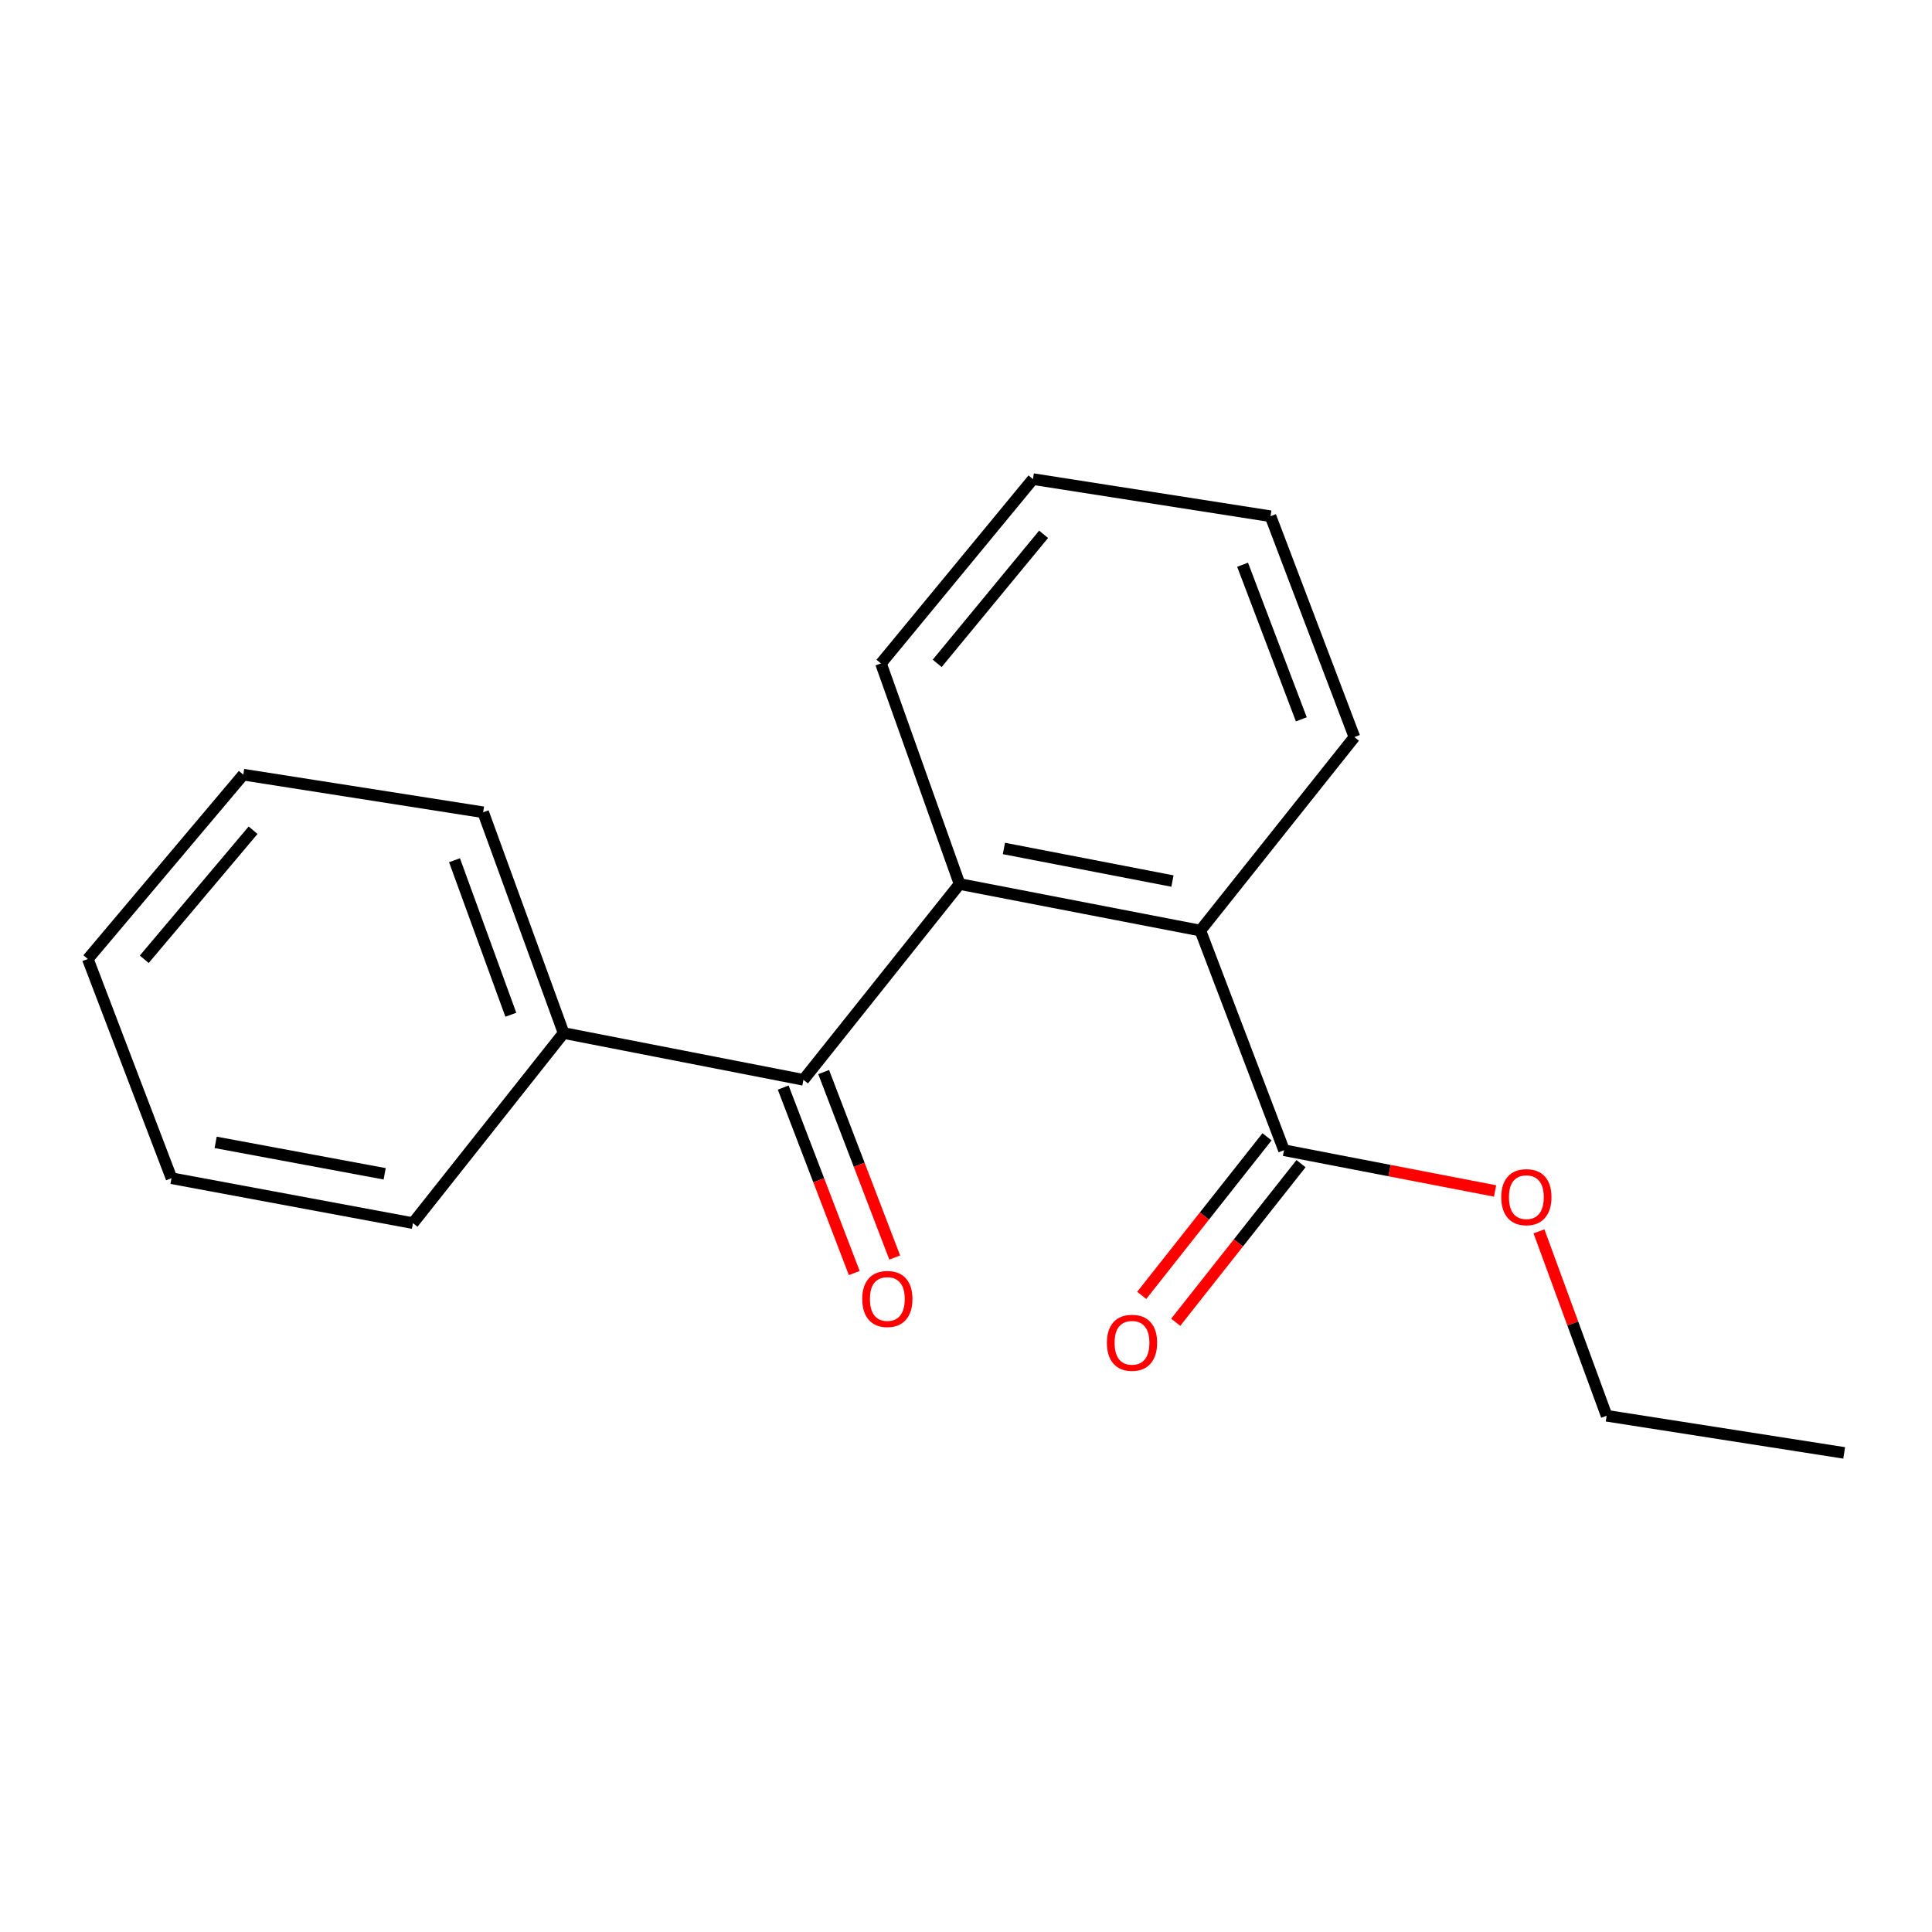 <?xml version='1.0' encoding='iso-8859-1'?>
<svg version='1.1' baseProfile='full'
              xmlns='http://www.w3.org/2000/svg'
                      xmlns:rdkit='http://www.rdkit.org/xml'
                      xmlns:xlink='http://www.w3.org/1999/xlink'
                  xml:space='preserve'
width='1000px' height='1000px' viewBox='0 0 1000 1000'>
<!-- END OF HEADER -->
<rect style='opacity:1.0;fill:#FFFFFF;stroke:none' width='1000' height='1000' x='0' y='0'> </rect>
<path class='bond-0' d='M 496.674,457.567 L 415.856,558.916' style='fill:none;fill-rule:evenodd;stroke:#000000;stroke-width:6px;stroke-linecap:butt;stroke-linejoin:miter;stroke-opacity:1' />
<path class='bond-1' d='M 496.674,457.567 L 621.295,481.661' style='fill:none;fill-rule:evenodd;stroke:#000000;stroke-width:6px;stroke-linecap:butt;stroke-linejoin:miter;stroke-opacity:1' />
<path class='bond-1' d='M 519.624,439.163 L 606.859,456.03' style='fill:none;fill-rule:evenodd;stroke:#000000;stroke-width:6px;stroke-linecap:butt;stroke-linejoin:miter;stroke-opacity:1' />
<path class='bond-7' d='M 496.674,457.567 L 455.984,343.398' style='fill:none;fill-rule:evenodd;stroke:#000000;stroke-width:6px;stroke-linecap:butt;stroke-linejoin:miter;stroke-opacity:1' />
<path class='bond-3' d='M 405.386,562.928 L 423.776,610.924' style='fill:none;fill-rule:evenodd;stroke:#000000;stroke-width:6px;stroke-linecap:butt;stroke-linejoin:miter;stroke-opacity:1' />
<path class='bond-3' d='M 423.776,610.924 L 442.166,658.92' style='fill:none;fill-rule:evenodd;stroke:#FF0000;stroke-width:6px;stroke-linecap:butt;stroke-linejoin:miter;stroke-opacity:1' />
<path class='bond-3' d='M 426.326,554.904 L 444.716,602.9' style='fill:none;fill-rule:evenodd;stroke:#000000;stroke-width:6px;stroke-linecap:butt;stroke-linejoin:miter;stroke-opacity:1' />
<path class='bond-3' d='M 444.716,602.9 L 463.107,650.896' style='fill:none;fill-rule:evenodd;stroke:#FF0000;stroke-width:6px;stroke-linecap:butt;stroke-linejoin:miter;stroke-opacity:1' />
<path class='bond-4' d='M 415.856,558.916 L 291.72,534.697' style='fill:none;fill-rule:evenodd;stroke:#000000;stroke-width:6px;stroke-linecap:butt;stroke-linejoin:miter;stroke-opacity:1' />
<path class='bond-2' d='M 621.295,481.661 L 664.601,595.357' style='fill:none;fill-rule:evenodd;stroke:#000000;stroke-width:6px;stroke-linecap:butt;stroke-linejoin:miter;stroke-opacity:1' />
<path class='bond-8' d='M 621.295,481.661 L 701.042,381.508' style='fill:none;fill-rule:evenodd;stroke:#000000;stroke-width:6px;stroke-linecap:butt;stroke-linejoin:miter;stroke-opacity:1' />
<path class='bond-5' d='M 655.803,588.406 L 623.375,629.449' style='fill:none;fill-rule:evenodd;stroke:#000000;stroke-width:6px;stroke-linecap:butt;stroke-linejoin:miter;stroke-opacity:1' />
<path class='bond-5' d='M 623.375,629.449 L 590.948,670.493' style='fill:none;fill-rule:evenodd;stroke:#FF0000;stroke-width:6px;stroke-linecap:butt;stroke-linejoin:miter;stroke-opacity:1' />
<path class='bond-5' d='M 673.399,602.308 L 640.971,643.351' style='fill:none;fill-rule:evenodd;stroke:#000000;stroke-width:6px;stroke-linecap:butt;stroke-linejoin:miter;stroke-opacity:1' />
<path class='bond-5' d='M 640.971,643.351 L 608.544,684.395' style='fill:none;fill-rule:evenodd;stroke:#FF0000;stroke-width:6px;stroke-linecap:butt;stroke-linejoin:miter;stroke-opacity:1' />
<path class='bond-6' d='M 664.601,595.357 L 719.226,605.898' style='fill:none;fill-rule:evenodd;stroke:#000000;stroke-width:6px;stroke-linecap:butt;stroke-linejoin:miter;stroke-opacity:1' />
<path class='bond-6' d='M 719.226,605.898 L 773.851,616.439' style='fill:none;fill-rule:evenodd;stroke:#FF0000;stroke-width:6px;stroke-linecap:butt;stroke-linejoin:miter;stroke-opacity:1' />
<path class='bond-9' d='M 291.72,534.697 L 250.072,420.428' style='fill:none;fill-rule:evenodd;stroke:#000000;stroke-width:6px;stroke-linecap:butt;stroke-linejoin:miter;stroke-opacity:1' />
<path class='bond-9' d='M 264.404,525.236 L 235.25,445.248' style='fill:none;fill-rule:evenodd;stroke:#000000;stroke-width:6px;stroke-linecap:butt;stroke-linejoin:miter;stroke-opacity:1' />
<path class='bond-10' d='M 291.72,534.697 L 213.743,633.093' style='fill:none;fill-rule:evenodd;stroke:#000000;stroke-width:6px;stroke-linecap:butt;stroke-linejoin:miter;stroke-opacity:1' />
<path class='bond-11' d='M 796.567,637.339 L 814.08,685.068' style='fill:none;fill-rule:evenodd;stroke:#FF0000;stroke-width:6px;stroke-linecap:butt;stroke-linejoin:miter;stroke-opacity:1' />
<path class='bond-11' d='M 814.08,685.068 L 831.593,732.798' style='fill:none;fill-rule:evenodd;stroke:#000000;stroke-width:6px;stroke-linecap:butt;stroke-linejoin:miter;stroke-opacity:1' />
<path class='bond-12' d='M 455.984,343.398 L 534.659,247.979' style='fill:none;fill-rule:evenodd;stroke:#000000;stroke-width:6px;stroke-linecap:butt;stroke-linejoin:miter;stroke-opacity:1' />
<path class='bond-12' d='M 485.088,343.351 L 540.16,276.558' style='fill:none;fill-rule:evenodd;stroke:#000000;stroke-width:6px;stroke-linecap:butt;stroke-linejoin:miter;stroke-opacity:1' />
<path class='bond-18' d='M 701.042,381.508 L 657.611,267.202' style='fill:none;fill-rule:evenodd;stroke:#000000;stroke-width:6px;stroke-linecap:butt;stroke-linejoin:miter;stroke-opacity:1' />
<path class='bond-18' d='M 673.564,372.327 L 643.163,292.313' style='fill:none;fill-rule:evenodd;stroke:#000000;stroke-width:6px;stroke-linecap:butt;stroke-linejoin:miter;stroke-opacity:1' />
<path class='bond-16' d='M 250.072,420.428 L 125.923,400.956' style='fill:none;fill-rule:evenodd;stroke:#000000;stroke-width:6px;stroke-linecap:butt;stroke-linejoin:miter;stroke-opacity:1' />
<path class='bond-15' d='M 213.743,633.093 L 88.772,609.846' style='fill:none;fill-rule:evenodd;stroke:#000000;stroke-width:6px;stroke-linecap:butt;stroke-linejoin:miter;stroke-opacity:1' />
<path class='bond-15' d='M 199.099,607.559 L 111.619,591.286' style='fill:none;fill-rule:evenodd;stroke:#000000;stroke-width:6px;stroke-linecap:butt;stroke-linejoin:miter;stroke-opacity:1' />
<path class='bond-14' d='M 831.593,732.798 L 954.545,752.021' style='fill:none;fill-rule:evenodd;stroke:#000000;stroke-width:6px;stroke-linecap:butt;stroke-linejoin:miter;stroke-opacity:1' />
<path class='bond-13' d='M 534.659,247.979 L 657.611,267.202' style='fill:none;fill-rule:evenodd;stroke:#000000;stroke-width:6px;stroke-linecap:butt;stroke-linejoin:miter;stroke-opacity:1' />
<path class='bond-17' d='M 88.772,609.846 L 45.455,496.375' style='fill:none;fill-rule:evenodd;stroke:#000000;stroke-width:6px;stroke-linecap:butt;stroke-linejoin:miter;stroke-opacity:1' />
<path class='bond-19' d='M 125.923,400.956 L 45.455,496.375' style='fill:none;fill-rule:evenodd;stroke:#000000;stroke-width:6px;stroke-linecap:butt;stroke-linejoin:miter;stroke-opacity:1' />
<path class='bond-19' d='M 130.996,429.725 L 74.668,496.519' style='fill:none;fill-rule:evenodd;stroke:#000000;stroke-width:6px;stroke-linecap:butt;stroke-linejoin:miter;stroke-opacity:1' />
<path  class='atom-4' d='M 446.286 672.343
Q 446.286 665.543, 449.646 661.743
Q 453.006 657.943, 459.286 657.943
Q 465.566 657.943, 468.926 661.743
Q 472.286 665.543, 472.286 672.343
Q 472.286 679.223, 468.886 683.143
Q 465.486 687.023, 459.286 687.023
Q 453.046 687.023, 449.646 683.143
Q 446.286 679.263, 446.286 672.343
M 459.286 683.823
Q 463.606 683.823, 465.926 680.943
Q 468.286 678.023, 468.286 672.343
Q 468.286 666.783, 465.926 663.983
Q 463.606 661.143, 459.286 661.143
Q 454.966 661.143, 452.606 663.943
Q 450.286 666.743, 450.286 672.343
Q 450.286 678.063, 452.606 680.943
Q 454.966 683.823, 459.286 683.823
' fill='#FF0000'/>
<path  class='atom-6' d='M 572.926 695.017
Q 572.926 688.217, 576.286 684.417
Q 579.646 680.617, 585.926 680.617
Q 592.206 680.617, 595.566 684.417
Q 598.926 688.217, 598.926 695.017
Q 598.926 701.897, 595.526 705.817
Q 592.126 709.697, 585.926 709.697
Q 579.686 709.697, 576.286 705.817
Q 572.926 701.937, 572.926 695.017
M 585.926 706.497
Q 590.246 706.497, 592.566 703.617
Q 594.926 700.697, 594.926 695.017
Q 594.926 689.457, 592.566 686.657
Q 590.246 683.817, 585.926 683.817
Q 581.606 683.817, 579.246 686.617
Q 576.926 689.417, 576.926 695.017
Q 576.926 700.737, 579.246 703.617
Q 581.606 706.497, 585.926 706.497
' fill='#FF0000'/>
<path  class='atom-7' d='M 777.044 619.643
Q 777.044 612.843, 780.404 609.043
Q 783.764 605.243, 790.044 605.243
Q 796.324 605.243, 799.684 609.043
Q 803.044 612.843, 803.044 619.643
Q 803.044 626.523, 799.644 630.443
Q 796.244 634.323, 790.044 634.323
Q 783.804 634.323, 780.404 630.443
Q 777.044 626.563, 777.044 619.643
M 790.044 631.123
Q 794.364 631.123, 796.684 628.243
Q 799.044 625.323, 799.044 619.643
Q 799.044 614.083, 796.684 611.283
Q 794.364 608.443, 790.044 608.443
Q 785.724 608.443, 783.364 611.243
Q 781.044 614.043, 781.044 619.643
Q 781.044 625.363, 783.364 628.243
Q 785.724 631.123, 790.044 631.123
' fill='#FF0000'/>
</svg>
